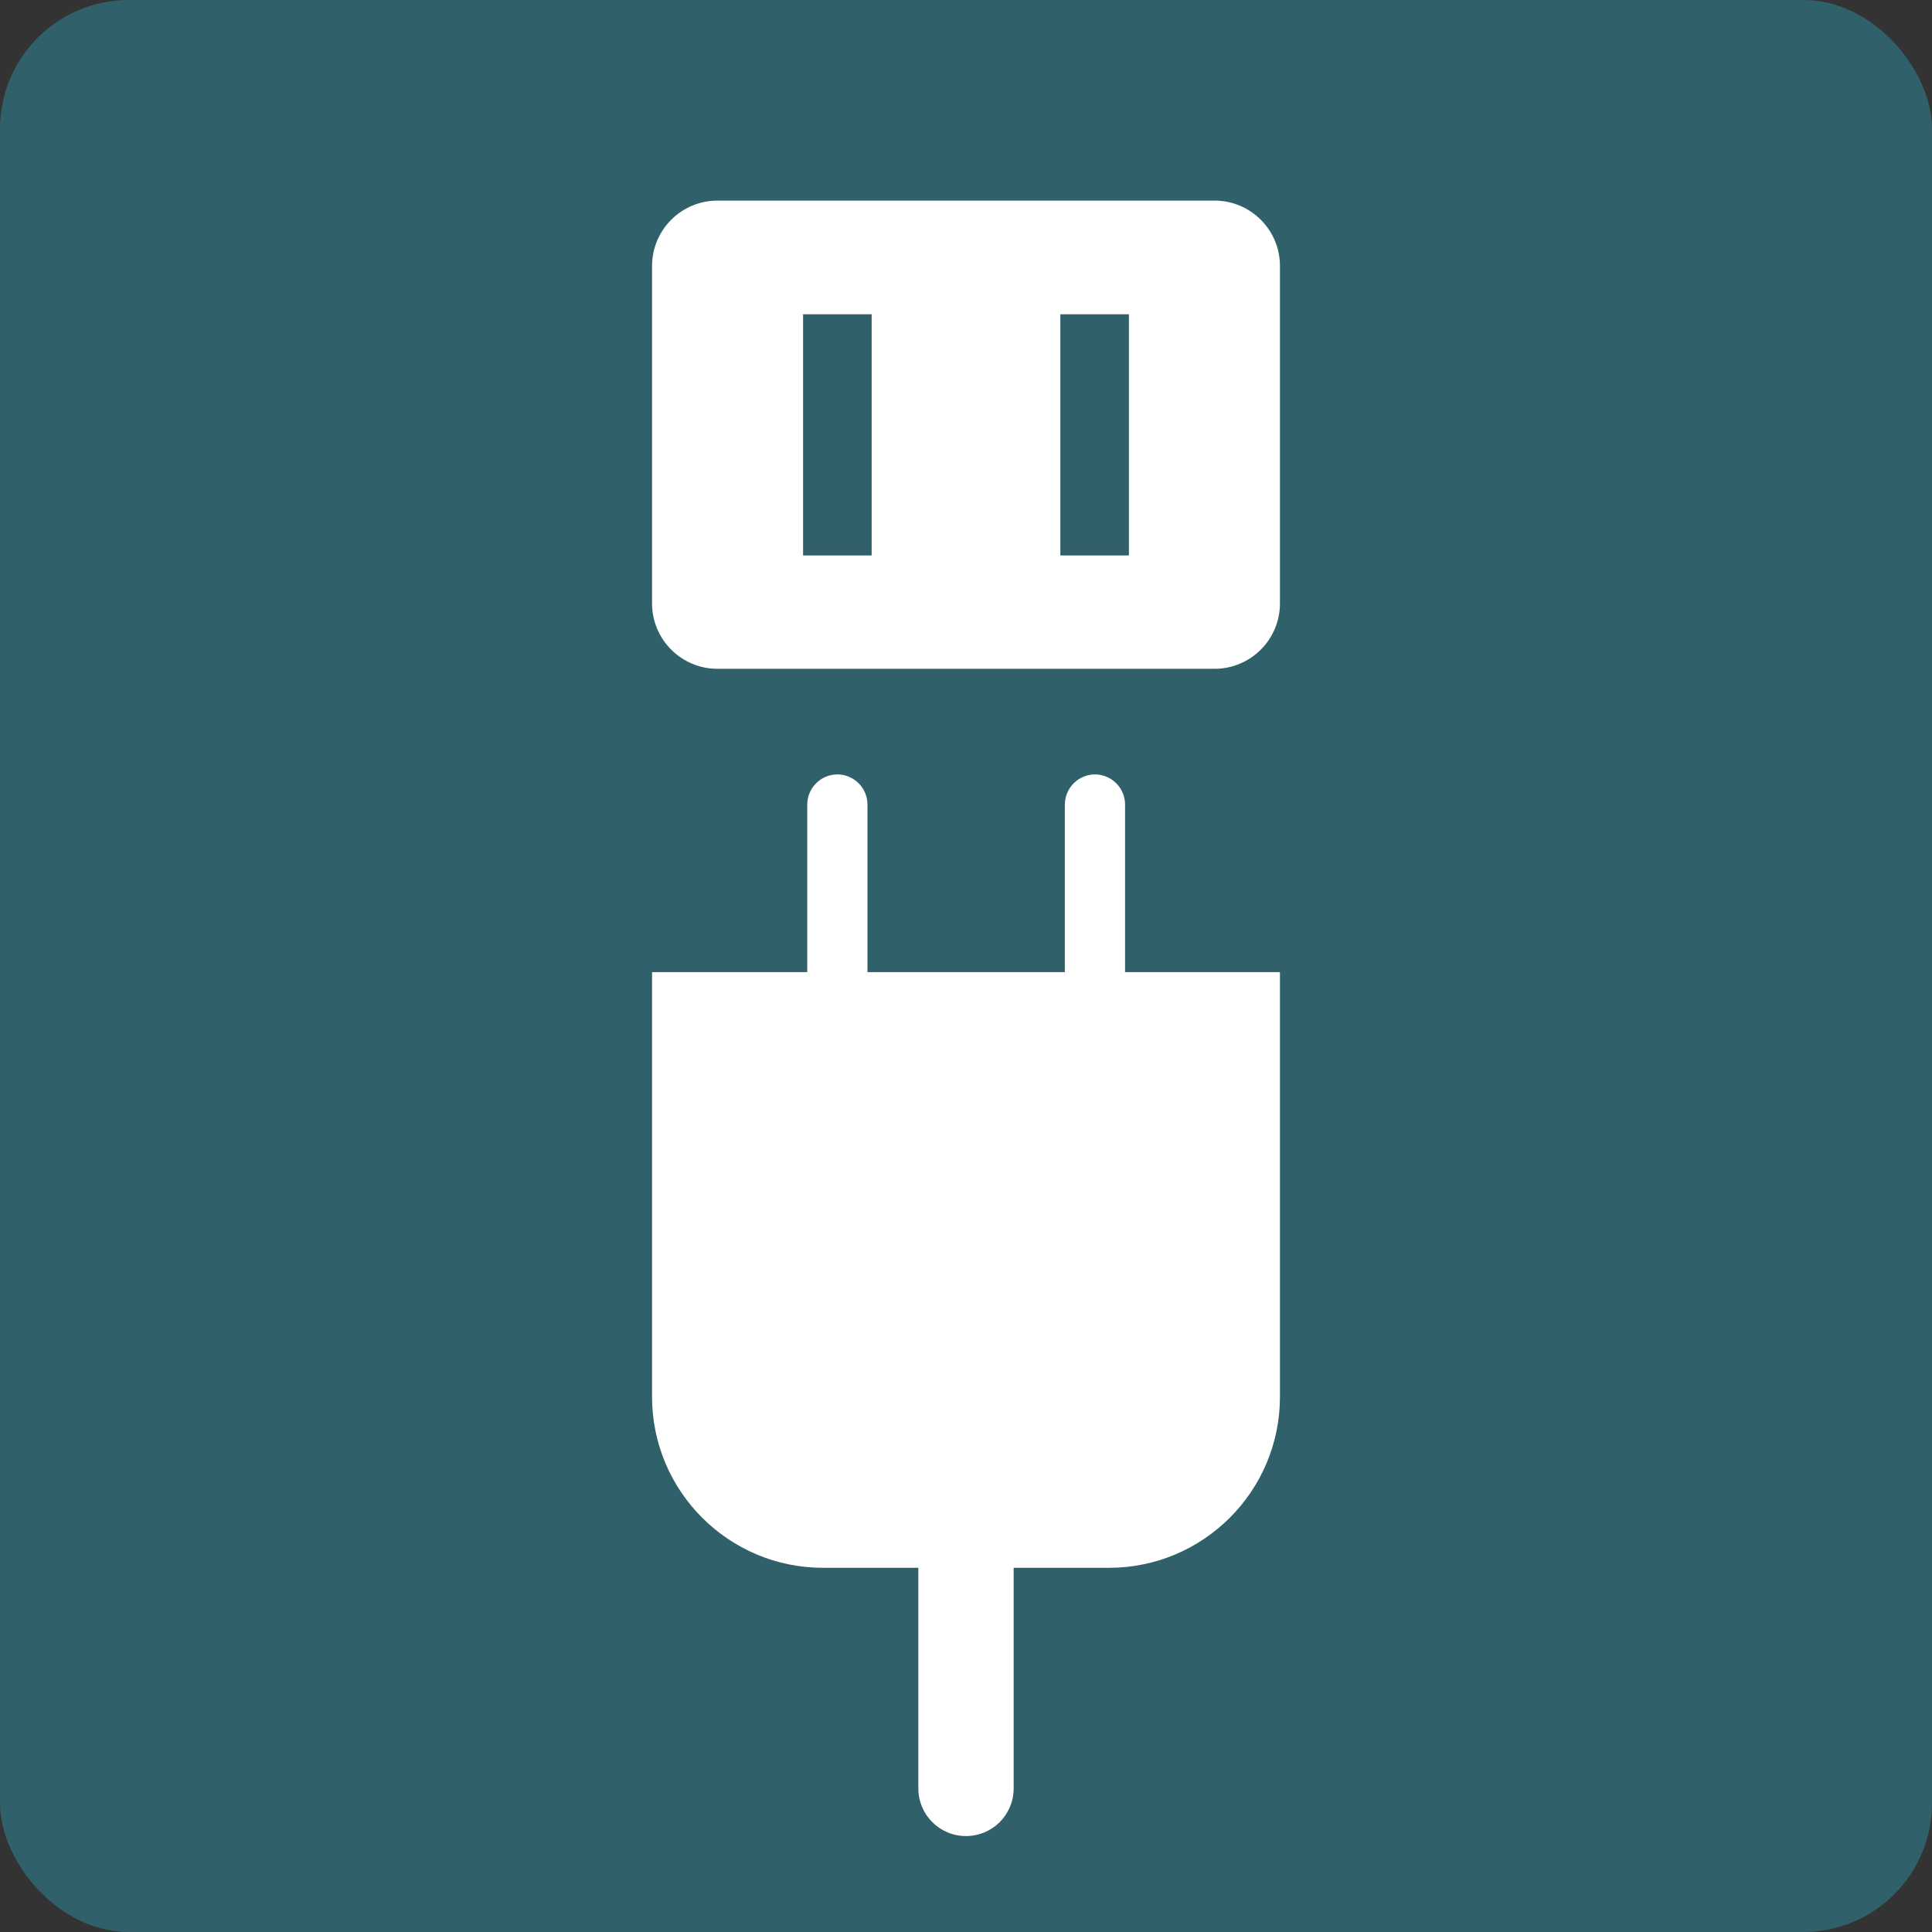 <?xml version="1.0" encoding="UTF-8"?>
<svg id="Layer_2" data-name="Layer 2" xmlns="http://www.w3.org/2000/svg" viewBox="0 0 60 60">
  <rect x="0" y="0" width="60" height="60" fill="#333333" stroke="none"/>
  <defs>
    <style>
      .cls-1 {
        fill: #fff;
      }

      .cls-2 {
        fill: #30616b;
      }
    </style>
  </defs>
  <g id="_デザイン" data-name="デザイン">
    <g>
      <rect class="cls-2" width="60" height="60" rx="4" ry="4"/>
      <g>
        <g>
          <path class="cls-1" d="M20.25,30.19h19.5v13.19c0,2.93-2.38,5.31-5.31,5.31h-8.88c-2.93,0-5.31-2.38-5.31-5.31v-13.19h0Z"/>
          <g>
            <path class="cls-1" d="M26,24.05h0c.52,0,.94.42.94.94v10.58h-1.87v-10.58c0-.52.42-.94.94-.94Z"/>
            <path class="cls-1" d="M34,24.05h0c.52,0,.94.42.94.94v10.58h-1.87v-10.58c0-.52.42-.94.94-.94Z"/>
            <path class="cls-1" d="M30,38.82h0c.82,0,1.48.66,1.48,1.48v16.72h-2.96v-16.72c0-.82.66-1.48,1.48-1.48Z" transform="translate(60 95.84) rotate(180)"/>
          </g>
        </g>
        <path class="cls-1" d="M37.72,6.23h-15.44c-1.12,0-2.03.91-2.03,2.03v10.48c0,1.12.91,2.03,2.03,2.03h15.44c1.12,0,2.03-.91,2.03-2.03v-10.48c0-1.12-.91-2.03-2.03-2.03ZM27.07,17.25h-2.13v-7.49h2.13v7.49ZM35.06,17.25h-2.13v-7.49h2.13v7.49Z"/>
      </g>
    </g>
  </g>
</svg>